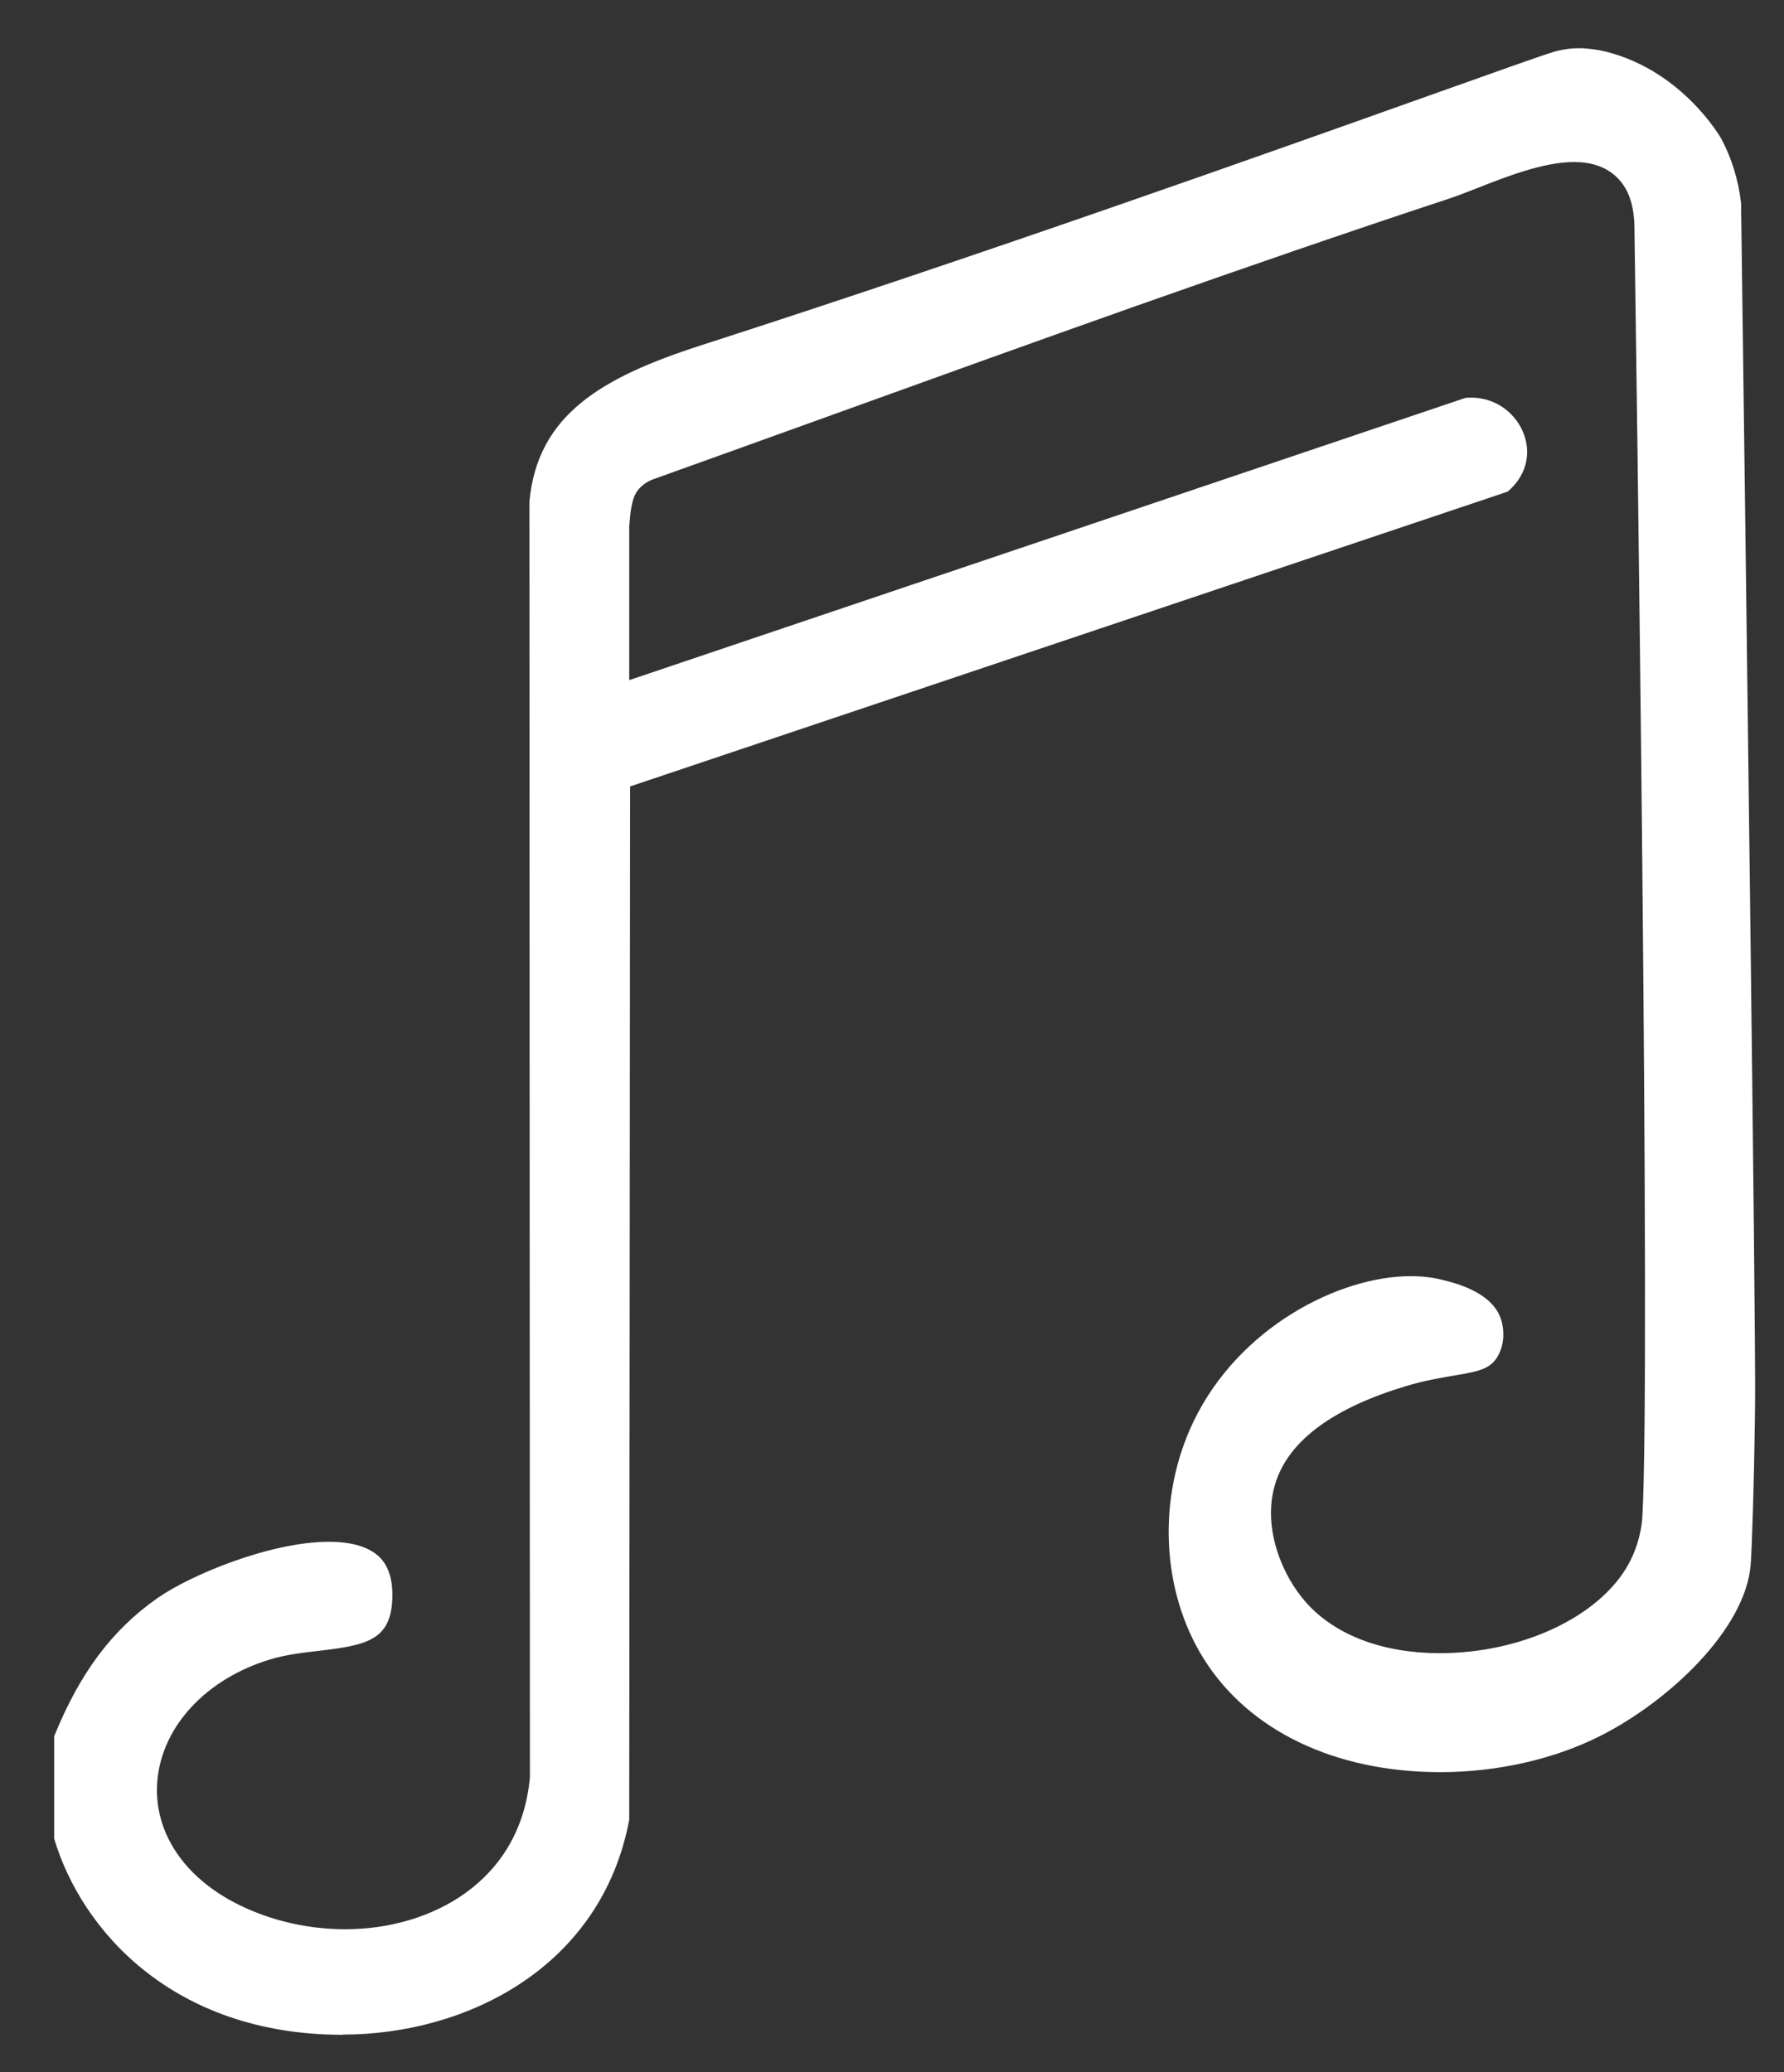<svg width="31" height="36" viewBox="0 0 31 36" fill="none" xmlns="http://www.w3.org/2000/svg">
<rect x="0" y="0" width="31" height="36" fill="#333333" stroke="none"/>
<path d="M5.957 35.351C2.997 35.351 1.41 33.522 0.941 31.942V30.165C1.387 29.067 1.94 28.325 2.73 27.768C3.3 27.367 4.691 26.786 5.714 26.786C6.128 26.786 6.428 26.88 6.606 27.063C6.757 27.219 6.829 27.459 6.817 27.774C6.792 28.5 6.36 28.585 5.535 28.681C5.257 28.713 4.968 28.747 4.699 28.828C3.585 29.163 2.814 29.991 2.734 30.94C2.66 31.813 3.189 32.618 4.148 33.091C4.712 33.37 5.353 33.517 6 33.517C7.479 33.517 9.045 32.7 9.208 30.875V30.863L9.199 8.718C9.338 7.209 10.445 6.559 12.183 5.999C17.078 4.422 22.114 2.629 24.82 1.665C25.971 1.256 26.802 0.958 27 0.901C27.091 0.874 27.182 0.857 27.276 0.846C27.327 0.841 27.382 0.838 27.438 0.838C27.454 0.838 27.473 0.838 27.49 0.838C27.492 0.838 27.707 0.846 27.924 0.902C29.248 1.243 29.902 2.396 29.909 2.408C30.091 2.748 30.207 3.125 30.254 3.528C30.332 9.324 30.51 22.919 30.498 24.338C30.497 24.513 30.494 24.686 30.494 24.686C30.479 25.763 30.442 26.938 30.42 27.194C30.324 28.309 29.005 29.552 27.813 30.156C27.008 30.563 26.019 30.788 25.029 30.788C23.198 30.788 21.697 30.068 20.913 28.812C20.175 27.63 20.106 26.015 20.738 24.699C21.526 23.057 23.271 22.171 24.512 22.171C24.708 22.171 24.891 22.192 25.058 22.234C25.287 22.29 25.896 22.44 26.069 22.883C26.145 23.078 26.154 23.374 26.005 23.596C25.876 23.788 25.683 23.828 25.26 23.899C25.033 23.938 24.75 23.984 24.428 24.082C23.18 24.458 22.423 25.011 22.177 25.724C21.912 26.49 22.265 27.364 22.706 27.852C23.212 28.412 24.034 28.721 25.018 28.721C26.445 28.721 27.793 28.087 28.296 27.178C28.491 26.825 28.53 26.489 28.538 26.36C28.689 23.844 28.43 5.931 28.4 3.898C28.386 3.512 28.275 3.236 28.063 3.05C27.885 2.894 27.645 2.815 27.351 2.815C26.822 2.815 26.176 3.068 25.657 3.273C25.479 3.342 25.311 3.408 25.173 3.453C21.57 4.643 17.923 5.958 14.397 7.231C13.387 7.595 12.377 7.959 11.372 8.319C11.258 8.357 11.162 8.422 11.09 8.509C11.003 8.614 10.96 8.784 10.939 9.094V9.11H10.934V11.816L25.466 6.912C25.499 6.909 25.531 6.908 25.561 6.908C26.045 6.908 26.374 7.235 26.486 7.56C26.611 7.917 26.503 8.281 26.199 8.541L10.949 13.663L10.934 31.616C10.447 34.193 8.088 35.347 5.961 35.347L5.957 35.351Z" fill="white"/>
</svg>
